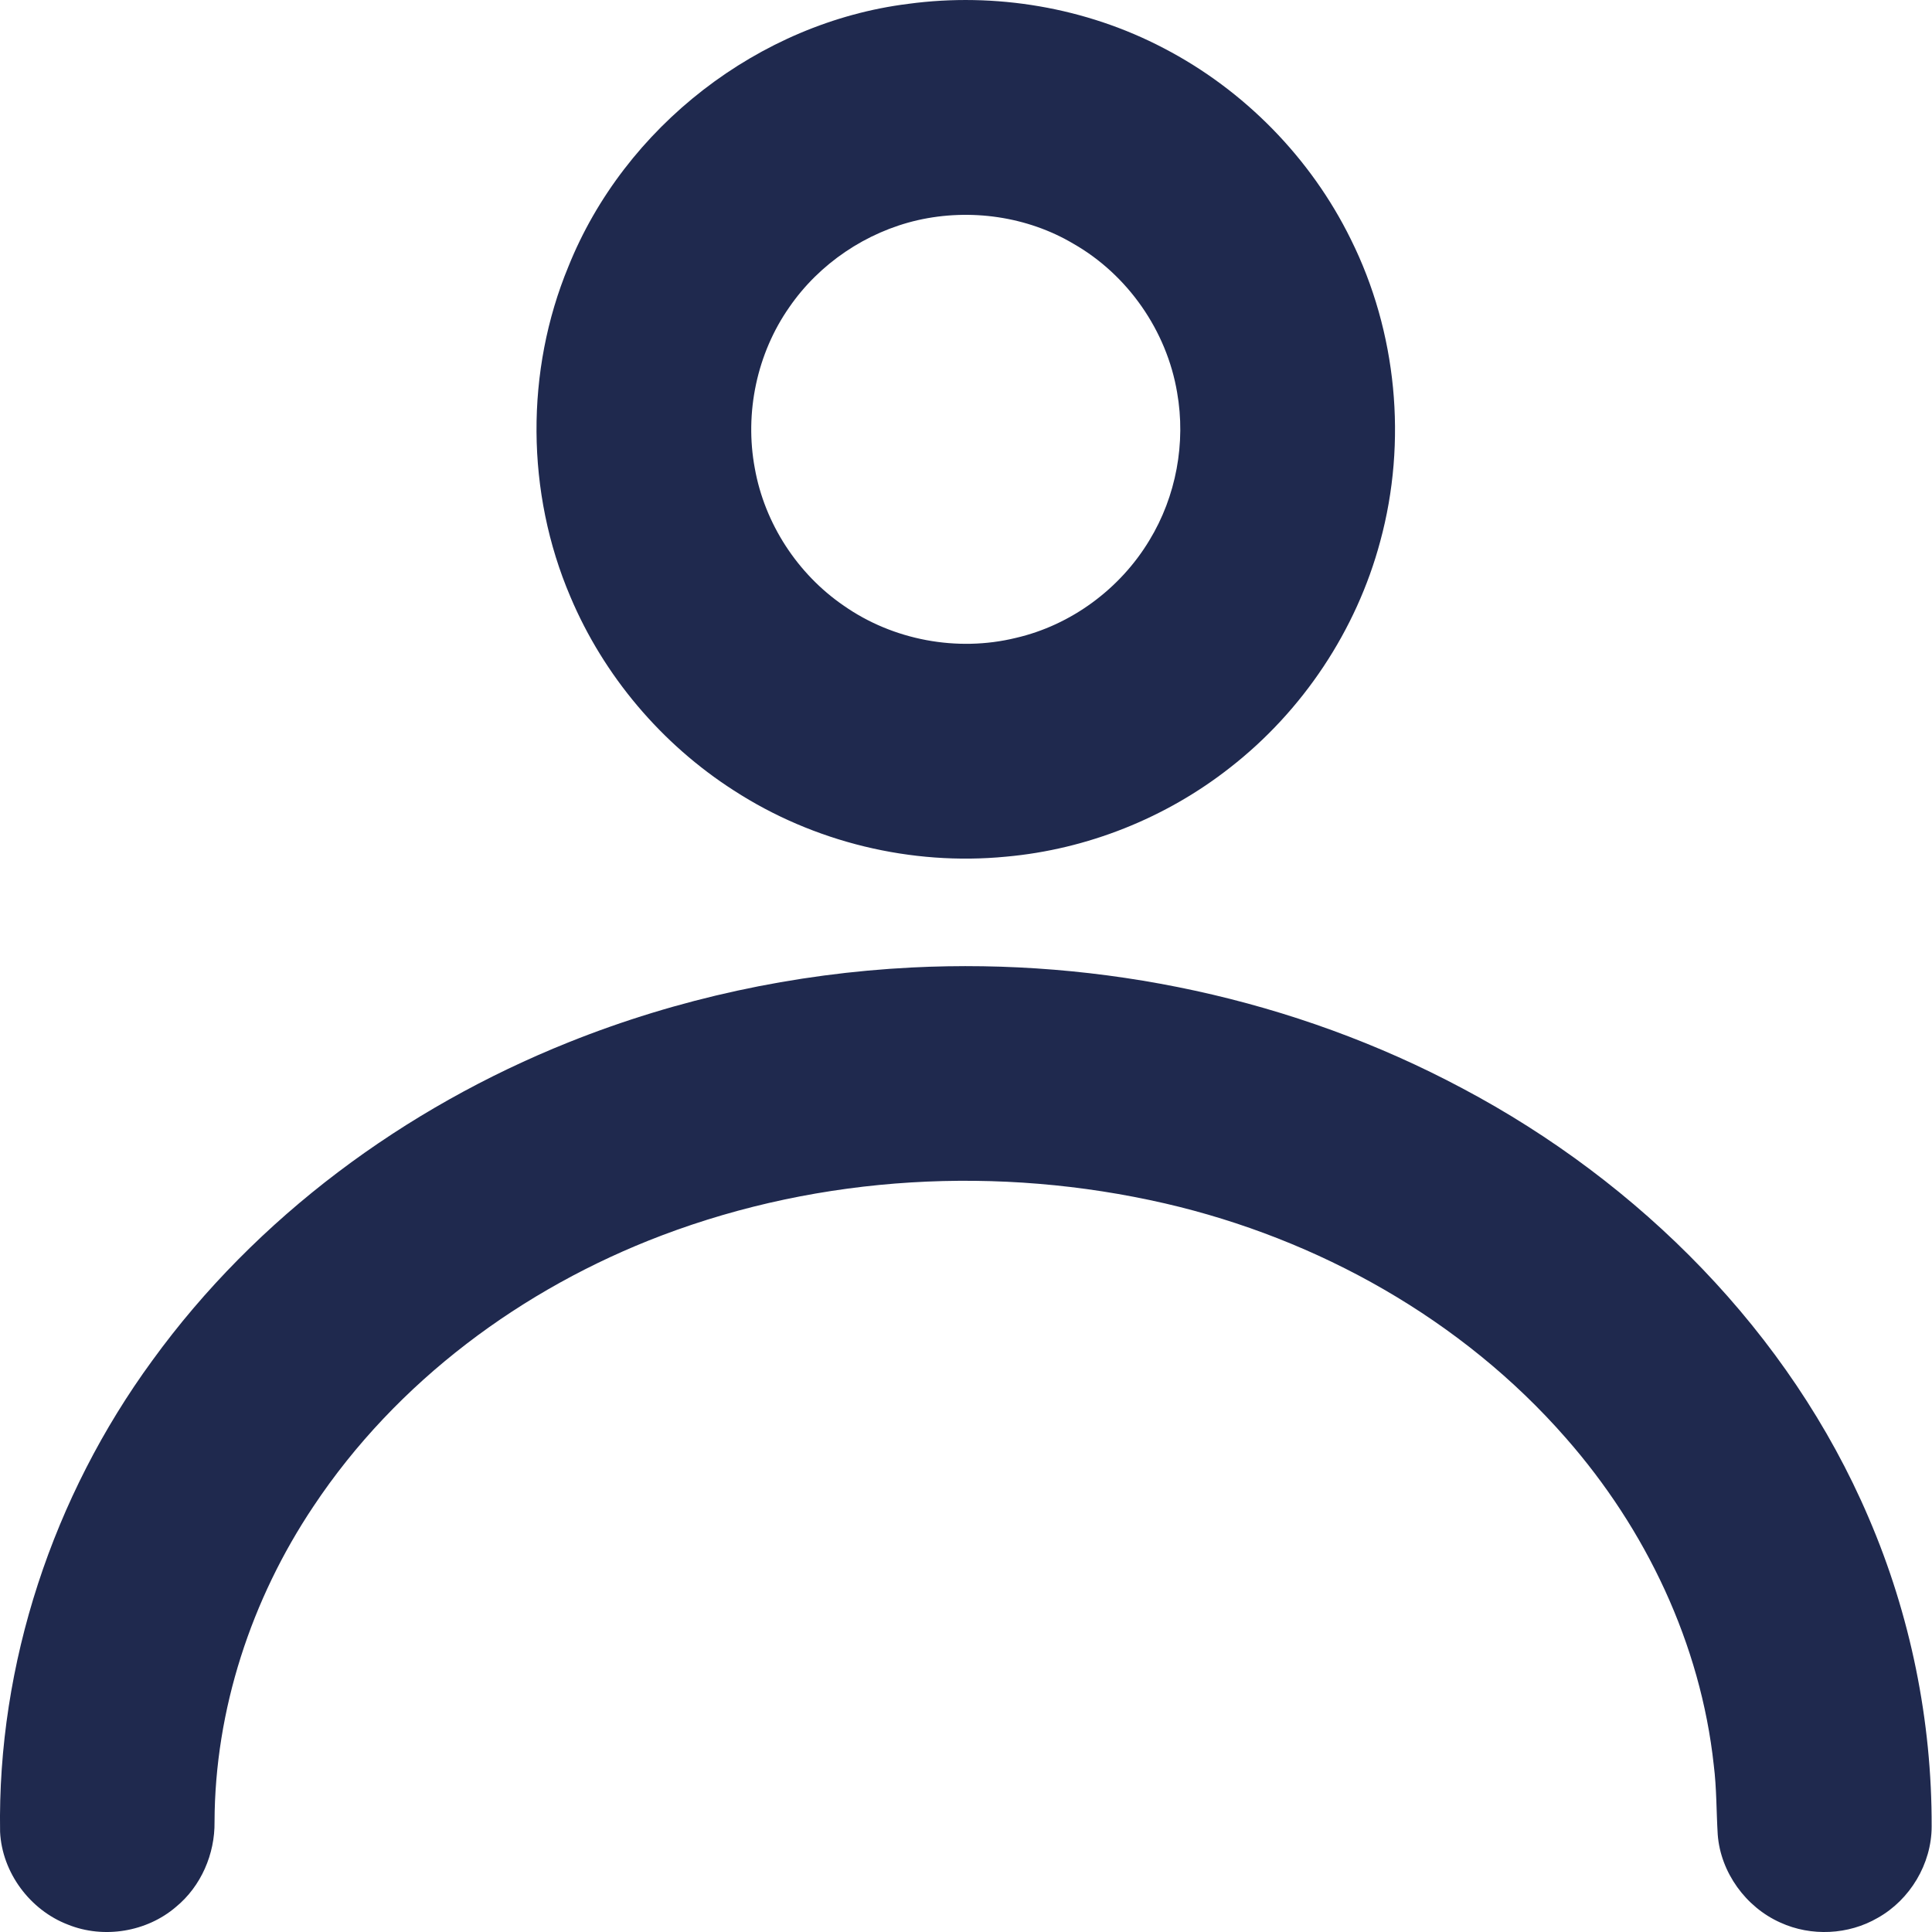 <svg width="22" height="22" viewBox="0 0 22 22" fill="none" xmlns="http://www.w3.org/2000/svg">
    <path d="M10.341 0.044C11.332 -0.09 12.365 0.084 13.252 0.549C14.168 1.025 14.927 1.799 15.382 2.725C15.907 3.78 16.026 5.028 15.717 6.164C15.446 7.178 14.835 8.095 14.008 8.74C13.278 9.314 12.381 9.672 11.456 9.755C10.377 9.86 9.266 9.591 8.356 9.001C7.534 8.474 6.875 7.696 6.495 6.795C5.989 5.611 5.98 4.224 6.473 3.034C7.111 1.445 8.641 0.257 10.341 0.044ZM10.451 2.507C9.863 2.642 9.33 3.001 8.988 3.498C8.619 4.025 8.477 4.701 8.595 5.332C8.707 5.961 9.081 6.536 9.608 6.897C10.169 7.29 10.901 7.427 11.567 7.264C12.197 7.119 12.756 6.705 13.088 6.153C13.393 5.653 13.505 5.043 13.404 4.469C13.286 3.767 12.842 3.129 12.224 2.776C11.697 2.463 11.047 2.372 10.451 2.507Z" fill="#1F294E"/>
    <path d="M10.382 11.017C12.546 10.908 14.741 11.373 16.654 12.394C18.669 13.462 20.376 15.171 21.278 17.281C21.755 18.389 22 19.595 21.996 20.801C21.995 21.224 21.75 21.633 21.382 21.839C21.049 22.033 20.624 22.053 20.274 21.893C19.88 21.718 19.592 21.321 19.56 20.89C19.544 20.627 19.548 20.362 19.515 20.1C19.366 18.72 18.743 17.413 17.831 16.375C16.649 15.023 15.01 14.107 13.268 13.704C11.377 13.269 9.354 13.379 7.536 14.068C5.948 14.67 4.515 15.731 3.57 17.152C2.862 18.209 2.447 19.469 2.443 20.745C2.448 21.112 2.289 21.48 2.004 21.714C1.671 22 1.18 22.08 0.774 21.916C0.342 21.751 0.024 21.324 0.001 20.861C-0.031 18.945 0.605 17.037 1.734 15.493C2.92 13.857 4.608 12.616 6.477 11.868C7.72 11.37 9.045 11.085 10.382 11.017Z" fill="#1F294E"/>
</svg>